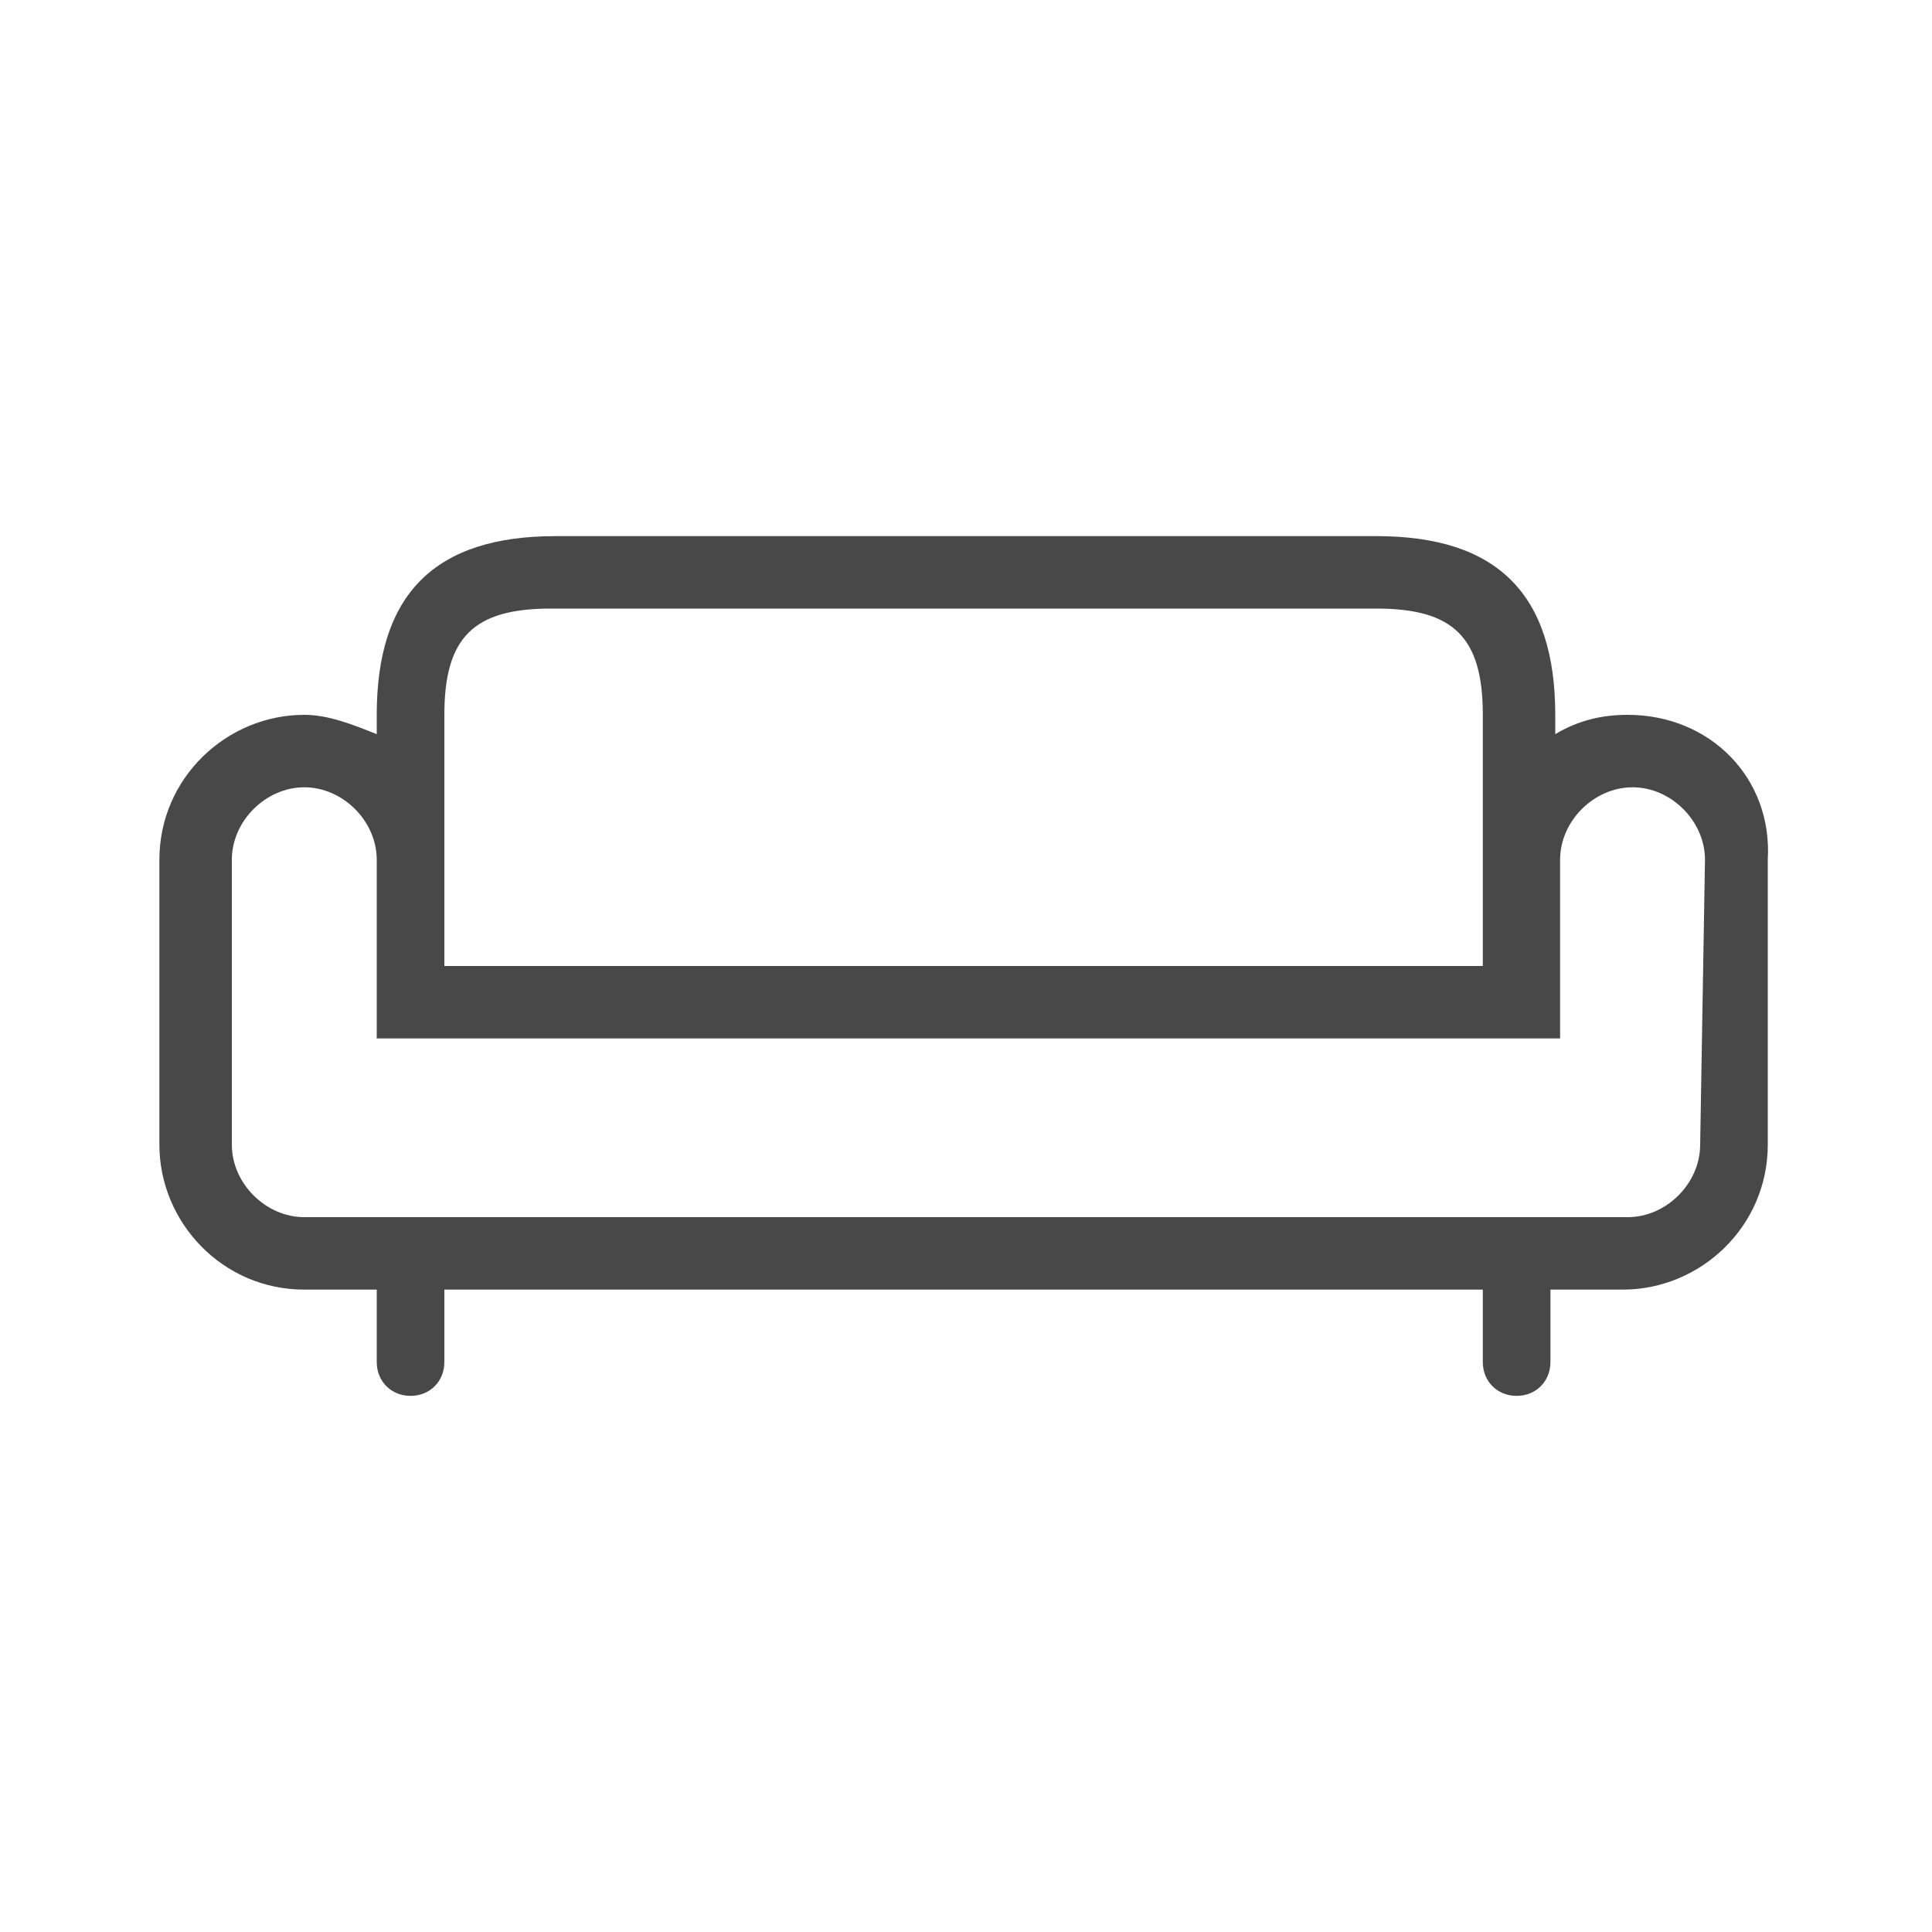 <?xml version="1.0" encoding="utf-8"?>
<!-- Generator: Adobe Illustrator 19.0.0, SVG Export Plug-In . SVG Version: 6.00 Build 0)  -->
<svg version="1.1" id="Layer_1" xmlns="http://www.w3.org/2000/svg" xmlns:xlink="http://www.w3.org/1999/xlink" x="0px" y="0px"
	 viewBox="0 0 40 40" style="enable-background:new 0 0 40 40;" xml:space="preserve">
<style type="text/css">
	.st0{fill:#494849;}
</style>
<g id="XMLID_5_">
	<g id="XMLID_6_">
		<path id="XMLID_7_" class="st0" d="M33.7,14.8c-0.5,0-1,0.1-1.5,0.4v-0.4c0-2.5-1.2-3.7-3.7-3.7h-17c-2.5,0-3.7,1.2-3.7,3.7v0.4
			c-0.5-0.2-1-0.4-1.5-0.4c-1.6,0-3,1.3-3,3v5.9c0,1.6,1.3,3,3,3h1.5v1.5c0,0.4,0.3,0.7,0.7,0.7c0.4,0,0.7-0.3,0.7-0.7v-1.5h21.5
			v1.5c0,0.4,0.3,0.7,0.7,0.7c0.4,0,0.7-0.3,0.7-0.7v-1.5h1.5c1.6,0,3-1.3,3-3v-5.9C36.7,16.1,35.4,14.8,33.7,14.8z M9.2,14.8
			c0-1.6,0.6-2.2,2.2-2.2h17.1c1.6,0,2.2,0.6,2.2,2.2V20H9.2V14.8z M35.2,23.7c0,0.8-0.7,1.5-1.5,1.5H6.3c-0.8,0-1.5-0.7-1.5-1.5
			v-5.9c0-0.8,0.7-1.5,1.5-1.5s1.5,0.7,1.5,1.5v3.7h24.5v-3.7c0-0.8,0.7-1.5,1.5-1.5s1.5,0.7,1.5,1.5L35.2,23.7L35.2,23.7z"/>
	</g>
</g>
</svg>
